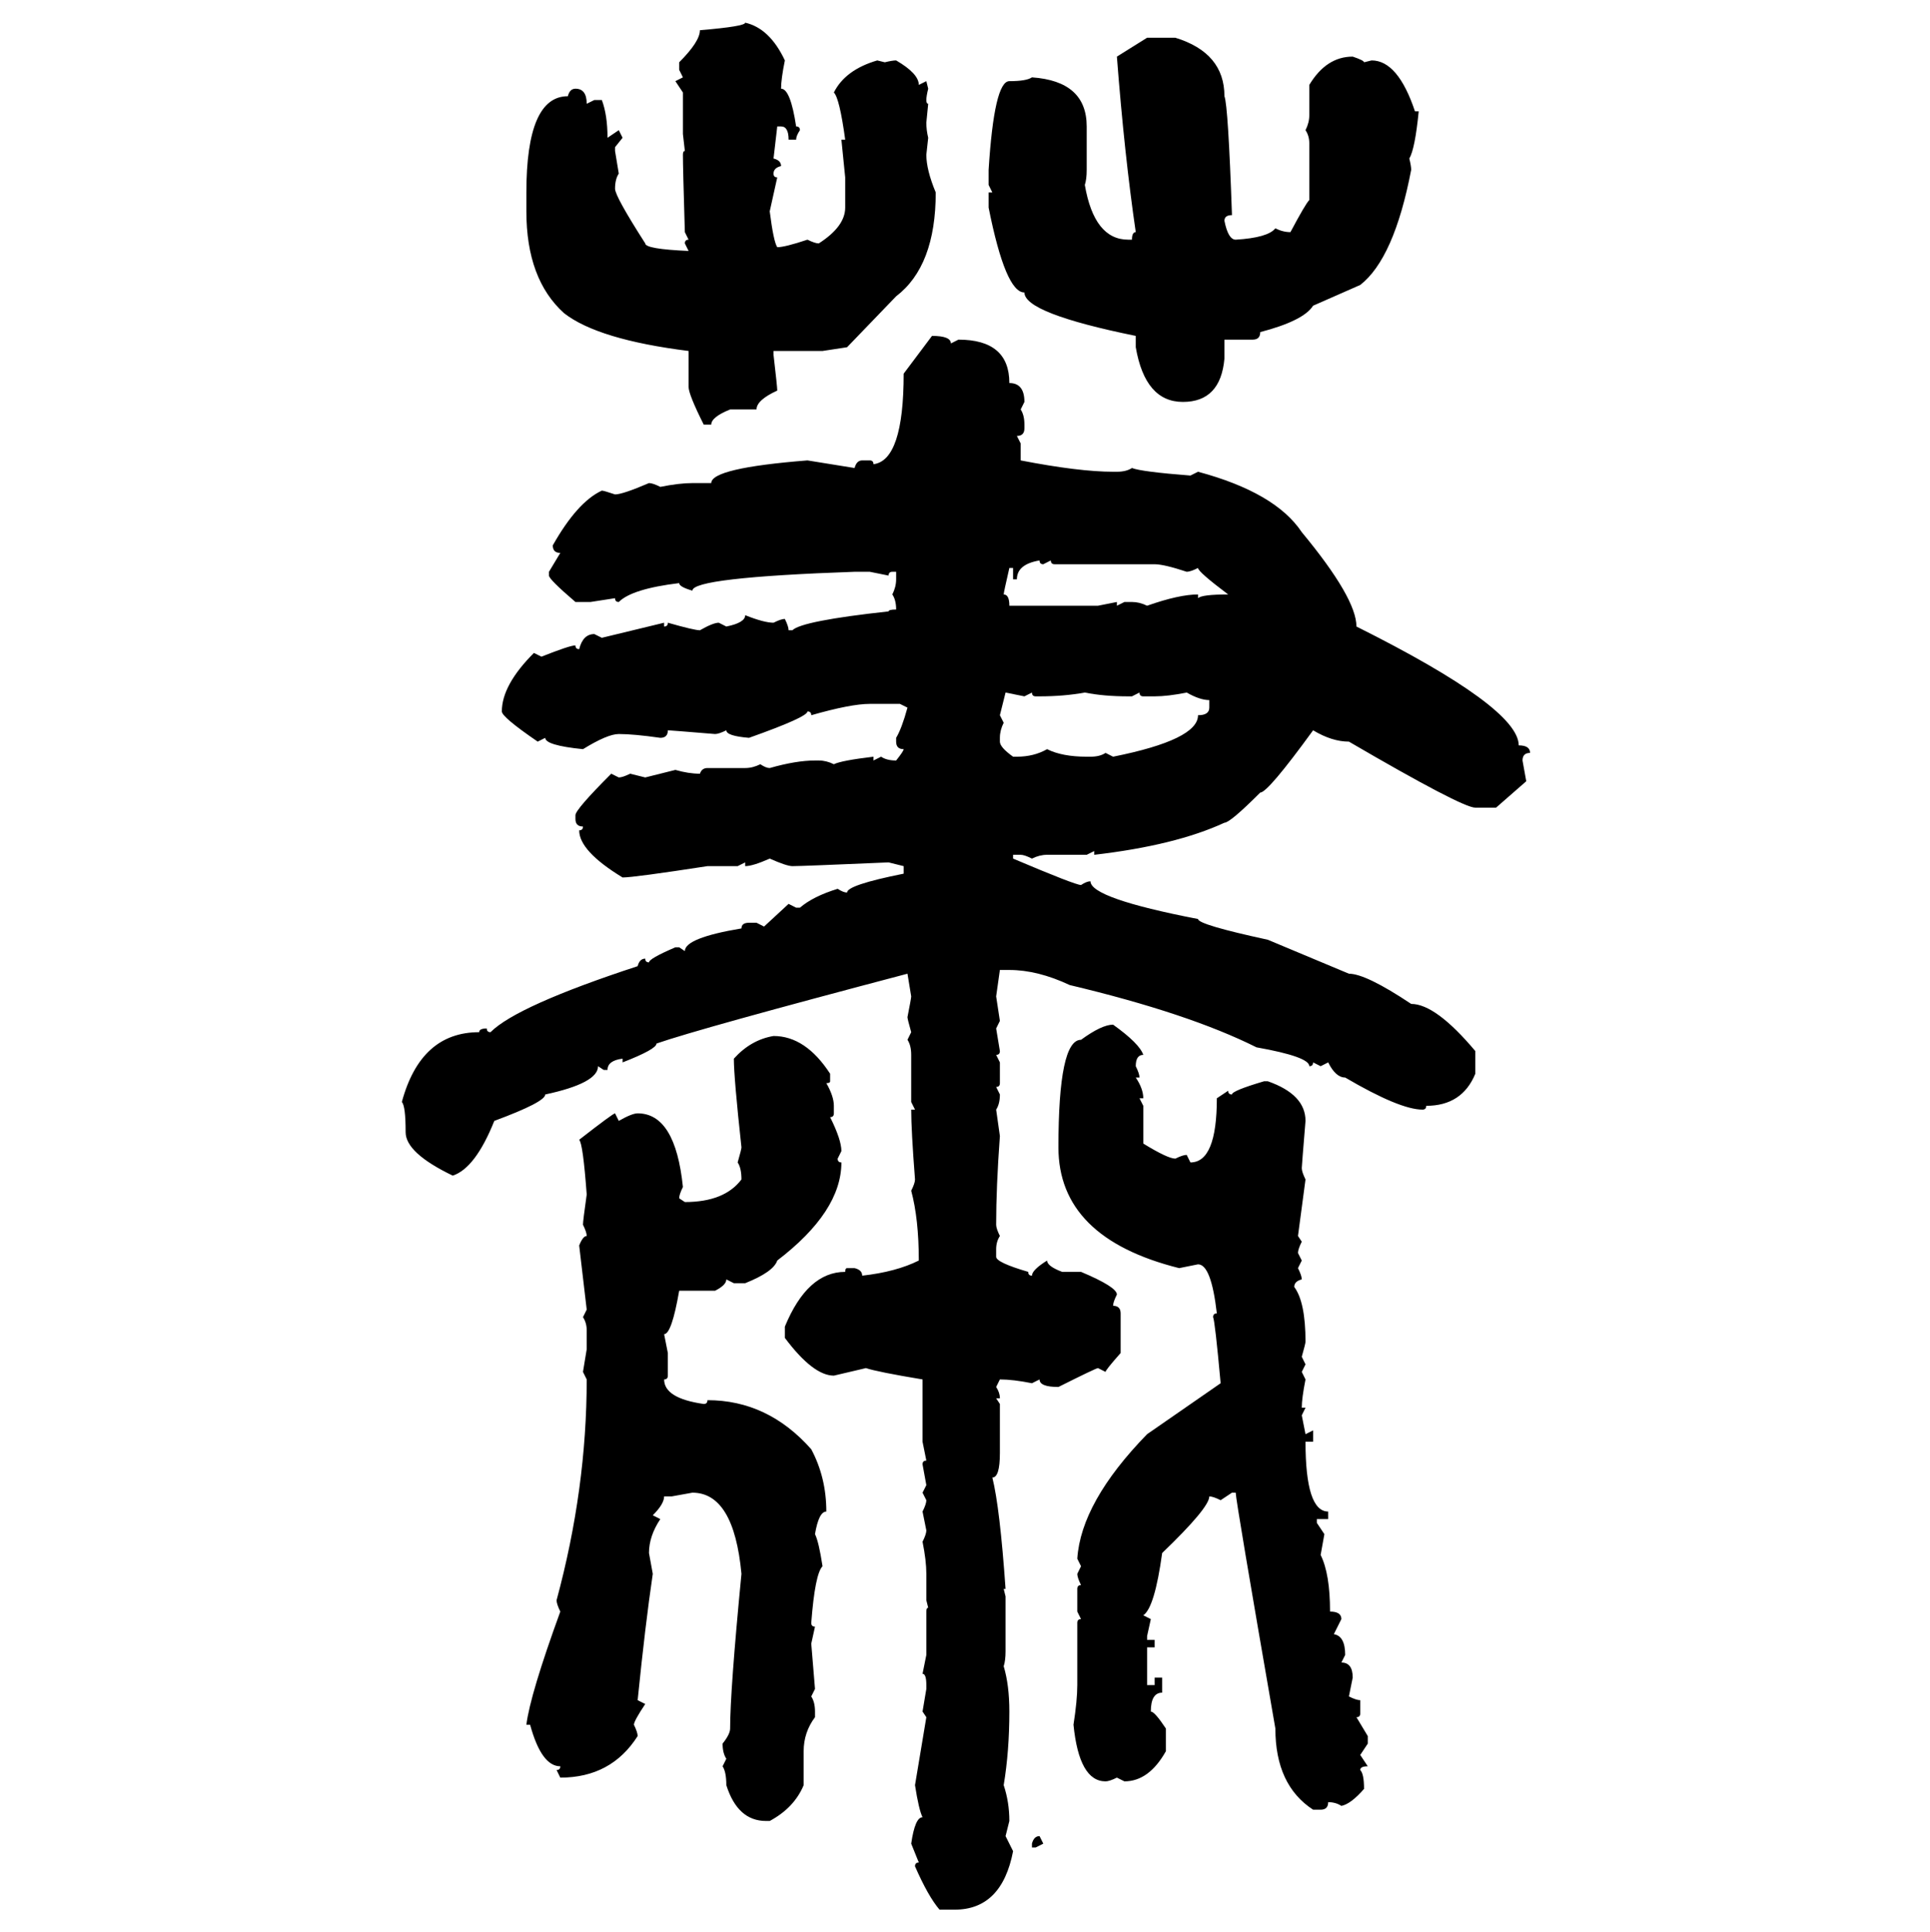 <svg xmlns="http://www.w3.org/2000/svg" xmlns:xlink="http://www.w3.org/1999/xlink" width="299.707" height="300"><path d="M115.72 3.52L115.72 3.52Q119.53 4.39 121.88 9.38L121.88 9.38Q121.29 12.30 121.29 13.77L121.29 13.77Q122.75 13.77 123.63 19.63L123.63 19.63Q124.22 19.63 124.22 20.21L124.22 20.21Q123.63 21.09 123.63 21.68L123.63 21.68L122.46 21.68Q122.46 19.63 121.29 19.63L121.29 19.63L120.70 19.63L120.12 24.61Q121.29 24.90 121.29 25.78L121.29 25.78Q120.12 26.07 120.12 26.95L120.12 26.95Q120.12 27.54 120.70 27.54L120.70 27.54L119.53 32.81Q120.12 37.50 120.70 38.38L120.70 38.38Q121.88 38.38 125.39 37.21L125.39 37.21Q126.56 37.79 127.15 37.79L127.15 37.79Q131.25 35.16 131.25 32.23L131.25 32.23L131.25 27.54L130.66 21.68L131.25 21.68Q130.37 15.23 129.49 14.36L129.49 14.36Q131.25 10.84 136.23 9.38L136.23 9.38L137.40 9.67Q138.57 9.38 139.16 9.38L139.16 9.38Q142.68 11.43 142.68 13.18L142.68 13.18L143.85 12.60L144.14 13.77Q143.85 14.94 143.85 15.53L143.85 15.53Q143.85 16.11 144.14 16.11L144.14 16.11L143.85 19.04Q143.85 20.21 144.14 21.39L144.14 21.39L143.85 24.02Q143.85 26.37 145.31 29.88L145.31 29.88Q145.31 41.31 139.16 46.00L139.16 46.00L131.54 53.91L127.73 54.49L120.12 54.49L120.12 55.08Q120.70 60.06 120.70 60.64L120.70 60.64Q117.48 62.11 117.48 63.57L117.48 63.57L113.38 63.57Q110.45 64.75 110.45 65.92L110.45 65.92L109.28 65.92Q106.93 61.23 106.93 60.06L106.93 60.06L106.93 54.49Q92.87 52.73 87.60 48.63L87.60 48.63Q81.74 43.36 81.74 32.81L81.74 32.81L81.74 29.88Q81.74 14.94 88.18 14.94L88.18 14.94Q88.48 13.77 89.36 13.77L89.36 13.77Q91.11 13.77 91.11 16.11L91.11 16.11L92.29 15.53L93.46 15.53Q94.34 17.87 94.34 21.39L94.34 21.39L96.09 20.21L96.68 21.39L95.51 22.85L95.51 23.44L96.09 26.95Q95.51 27.83 95.51 29.30L95.51 29.30Q95.51 30.47 100.20 37.79L100.20 37.79Q100.20 38.67 106.93 38.96L106.93 38.96L106.35 37.79Q106.35 37.21 106.93 37.21L106.93 37.21L106.35 36.04Q106.05 26.07 106.05 24.02L106.05 24.02Q106.05 23.44 106.35 23.44L106.35 23.44L106.05 20.80L106.05 14.36L104.88 12.60L106.05 12.01L105.47 10.84L105.47 9.67Q108.69 6.45 108.69 4.69L108.69 4.69Q115.72 4.10 115.72 3.52ZM173.44 8.79L178.13 5.86L182.52 5.86Q190.14 8.20 190.14 14.94L190.14 14.94Q190.72 16.41 191.31 33.40L191.31 33.40Q190.14 33.40 190.14 34.28L190.14 34.28Q190.72 37.21 191.89 37.21L191.89 37.21Q196.88 36.91 198.05 35.45L198.05 35.45Q199.22 36.04 200.39 36.04L200.39 36.04Q202.73 31.64 203.32 31.05L203.32 31.05L203.32 22.27Q203.32 21.09 202.73 20.21L202.73 20.21Q203.32 19.04 203.32 17.87L203.32 17.87L203.32 13.18Q205.96 8.79 210.06 8.79L210.06 8.79Q211.82 9.38 211.82 9.67L211.82 9.67L212.99 9.38Q217.09 9.38 219.73 17.29L219.73 17.29L220.31 17.29Q219.73 23.14 218.85 24.61L218.85 24.61Q219.14 25.78 219.14 26.37L219.14 26.37Q216.50 40.14 211.23 44.24L211.23 44.24L203.91 47.46Q202.44 49.80 195.70 51.56L195.70 51.56Q195.70 52.73 194.53 52.73L194.53 52.73L190.14 52.73L190.14 55.66Q189.55 62.40 183.69 62.40L183.69 62.40Q177.83 62.40 176.37 53.91L176.37 53.91L176.37 52.15Q159.08 48.63 159.08 45.41L159.08 45.41Q156.15 45.41 153.52 32.23L153.52 32.23L153.52 29.88L154.10 29.88L153.52 28.71L153.52 26.37Q154.39 12.60 156.74 12.60L156.74 12.60Q159.38 12.60 160.25 12.01L160.25 12.01Q168.75 12.60 168.75 19.63L168.75 19.63L168.75 26.37Q168.75 27.83 168.46 28.71L168.46 28.71Q169.92 37.21 175.20 37.21L175.20 37.21L175.78 37.21Q175.78 36.04 176.37 36.04L176.37 36.04Q174.61 24.02 173.44 8.79L173.44 8.79ZM140.33 58.01L144.73 52.15Q147.66 52.15 147.66 53.32L147.66 53.32L148.83 52.73Q156.74 52.73 156.74 59.47L156.74 59.47Q159.08 59.47 159.08 62.40L159.08 62.40L158.50 63.57Q159.08 64.45 159.08 65.92L159.08 65.92L159.08 66.50Q159.08 67.68 157.91 67.68L157.91 67.68L158.50 68.85L158.50 71.48Q167.58 73.24 172.85 73.24L172.85 73.24L173.44 73.24Q174.90 73.24 175.78 72.66L175.78 72.66Q177.25 73.24 184.86 73.83L184.86 73.83L186.04 73.24Q198.05 76.46 202.15 82.62L202.15 82.62Q210.64 92.87 210.64 97.27L210.64 97.27Q235.84 109.86 235.84 115.72L235.84 115.72Q237.60 115.72 237.60 116.89L237.60 116.89Q236.43 116.89 236.43 118.07L236.43 118.07L237.01 121.29L232.32 125.39L229.10 125.39Q227.05 125.39 209.47 115.14L209.47 115.14Q206.84 115.14 203.91 113.38L203.91 113.38Q196.88 123.05 195.70 123.05L195.70 123.05Q191.02 127.73 190.14 127.73L190.14 127.73Q182.52 131.25 169.92 132.71L169.92 132.71L169.92 132.13L168.75 132.71L162.60 132.71Q161.43 132.71 160.25 133.30L160.25 133.30Q159.08 132.71 158.50 132.71L158.50 132.71L157.32 132.71L157.32 133.30Q166.99 137.40 167.87 137.40L167.87 137.40Q168.75 136.82 169.34 136.82L169.34 136.82Q169.34 139.45 186.04 142.68L186.04 142.68Q186.04 143.55 196.88 145.90L196.88 145.90L209.47 151.17Q212.11 151.17 219.14 155.86L219.14 155.86Q222.95 155.86 229.10 163.18L229.10 163.18L229.10 166.70Q227.05 171.68 221.48 171.68L221.48 171.68Q221.48 172.27 220.90 172.27L220.90 172.27Q217.38 172.27 208.89 167.29L208.89 167.29Q207.42 167.29 206.25 164.94L206.25 164.94L205.08 165.53L203.91 164.94Q203.91 165.53 203.32 165.53L203.32 165.53Q203.32 164.06 195.12 162.60L195.12 162.60Q184.57 157.32 166.11 152.93L166.11 152.93Q161.13 150.59 156.74 150.59L156.74 150.59L155.27 150.59L154.69 154.69L155.27 158.50L154.69 159.67L155.27 163.18Q155.27 163.77 154.69 163.77L154.69 163.77L155.27 164.94L155.27 168.16Q155.27 168.75 154.69 168.75L154.69 168.75L155.27 169.92Q155.27 171.39 154.69 172.27L154.69 172.27L155.27 176.37Q154.69 184.28 154.69 190.14L154.69 190.14Q154.69 190.72 155.27 191.89L155.27 191.89Q154.69 192.77 154.69 193.95L154.69 193.95L154.69 195.12Q154.69 196.00 159.67 197.46L159.67 197.46Q159.67 198.05 160.25 198.05L160.25 198.05Q160.25 197.17 162.60 195.70L162.60 195.70Q162.60 196.58 164.94 197.46L164.94 197.46L167.87 197.46Q173.44 199.80 173.44 200.98L173.44 200.98Q172.85 202.15 172.85 202.73L172.85 202.73Q174.02 202.73 174.02 203.91L174.02 203.91L174.02 210.06Q171.68 212.70 171.68 212.99L171.68 212.99L170.51 212.40Q170.21 212.40 164.36 215.33L164.36 215.33Q161.43 215.33 161.43 214.16L161.43 214.16L160.25 214.75Q157.32 214.16 155.27 214.16L155.27 214.16L154.69 215.33Q155.27 216.21 155.27 217.09L155.27 217.09L154.69 217.09L155.27 217.97L155.27 225.59Q155.27 229.39 154.10 229.39L154.10 229.39Q155.27 234.08 156.15 246.68L156.15 246.68L155.86 246.68L156.15 247.85L156.15 256.35Q156.15 257.81 155.86 258.69L155.86 258.69Q156.74 261.62 156.74 265.72L156.74 265.72Q156.74 271.88 155.86 277.15L155.86 277.15Q156.74 279.79 156.74 282.71L156.74 282.71L156.15 285.06L157.32 287.40Q155.57 296.48 148.24 296.48L148.24 296.48L145.90 296.48Q144.14 294.43 142.09 289.75L142.09 289.75Q142.09 289.16 142.68 289.16L142.68 289.16L141.50 286.23Q142.09 282.13 143.26 282.13L143.26 282.13Q142.68 280.96 142.09 277.15L142.09 277.15L143.85 266.60L143.26 265.72L143.85 262.21L143.85 261.62Q143.85 259.86 143.26 259.86L143.26 259.86L143.85 256.93L143.85 250.20Q143.85 249.61 144.14 249.61L144.14 249.61L143.85 248.44L143.85 244.34Q143.85 242.29 143.26 239.36L143.26 239.36Q143.85 238.18 143.85 237.60L143.85 237.60L143.26 234.67Q143.85 233.50 143.85 232.91L143.85 232.91L143.26 231.74L143.85 230.57L143.26 227.34Q143.26 226.76 143.85 226.76L143.85 226.76L143.26 223.83L143.26 214.16Q136.23 212.99 134.47 212.40L134.47 212.40L129.49 213.57Q126.27 213.57 121.88 207.71L121.88 207.71L121.88 205.96Q125.39 197.46 131.25 197.46L131.25 197.46Q131.25 196.88 131.54 196.88L131.54 196.88L132.71 196.88Q133.89 197.17 133.89 198.05L133.89 198.05Q139.16 197.46 142.68 195.70L142.68 195.70Q142.68 189.26 141.50 184.86L141.50 184.86Q142.09 183.69 142.09 183.11L142.09 183.11Q141.50 175.49 141.50 172.27L141.50 172.27L142.09 172.27L141.50 171.09L141.50 163.77Q141.50 162.30 140.92 161.43L140.92 161.43L141.50 160.25Q140.92 158.20 140.92 157.91L140.92 157.91Q141.50 154.98 141.50 154.69L141.50 154.69L140.92 151.17Q108.69 159.67 101.95 162.01L101.95 162.01Q101.95 162.89 96.68 164.94L96.68 164.94L96.68 164.36Q94.34 164.65 94.34 166.11L94.34 166.11L93.75 166.11L92.87 165.53Q92.87 168.16 84.67 169.92L84.67 169.92Q84.67 171.09 76.76 174.02L76.76 174.02Q73.83 181.35 70.31 182.52L70.31 182.52Q62.99 179.00 62.99 175.78L62.99 175.78Q62.99 171.68 62.40 171.09L62.40 171.09Q65.33 160.25 74.41 160.25L74.41 160.25Q74.41 159.67 75.59 159.67L75.59 159.67Q75.59 160.25 76.17 160.25L76.17 160.25Q80.27 156.15 99.02 150L99.02 150Q99.32 148.83 100.20 148.83L100.20 148.83Q100.20 149.41 100.78 149.41L100.78 149.41Q100.78 148.83 104.88 147.07L104.88 147.07L105.47 147.07L106.35 147.66Q106.35 145.61 115.14 144.14L115.14 144.14Q115.14 143.26 116.31 143.26L116.31 143.26L117.48 143.26L118.65 143.85L122.46 140.33L123.63 140.92L124.22 140.92Q126.27 139.16 130.08 137.99L130.08 137.99Q130.96 138.57 131.54 138.57L131.54 138.57Q131.54 137.40 140.33 135.64L140.33 135.64L140.33 134.47L137.99 133.89Q124.51 134.47 123.05 134.47L123.05 134.47Q122.17 134.47 119.53 133.30L119.53 133.30Q116.89 134.47 115.72 134.47L115.72 134.47L115.72 133.89L114.55 134.47L109.86 134.47Q98.44 136.23 96.68 136.23L96.68 136.23Q89.94 132.13 89.94 128.91L89.94 128.91Q90.53 128.91 90.53 128.32L90.53 128.32Q89.36 128.32 89.36 127.15L89.36 127.15L89.36 126.56Q89.36 125.68 94.92 120.12L94.92 120.12L96.09 120.70Q96.68 120.70 97.85 120.12L97.85 120.12L100.20 120.70L104.88 119.53Q106.93 120.12 108.69 120.12L108.69 120.12Q108.98 119.24 109.86 119.24L109.86 119.24L115.72 119.24Q116.89 119.24 118.07 118.65L118.07 118.65Q118.95 119.24 119.53 119.24L119.53 119.24Q123.63 118.07 126.56 118.07L126.56 118.07L127.15 118.07Q128.32 118.07 129.49 118.65L129.49 118.65Q130.66 118.07 135.64 117.48L135.64 117.48L135.64 118.07L136.82 117.48Q137.70 118.07 139.16 118.07L139.16 118.07Q140.33 116.60 140.33 116.31L140.33 116.31Q139.16 116.31 139.16 115.14L139.16 115.14L139.16 114.55Q140.04 113.09 140.92 109.86L140.92 109.86L139.75 109.28L135.06 109.28Q132.13 109.28 125.98 111.04L125.98 111.04Q125.98 110.45 125.39 110.45L125.39 110.45Q125.39 111.33 116.31 114.55L116.31 114.55Q112.79 114.26 112.79 113.38L112.79 113.38Q111.62 113.96 111.04 113.96L111.04 113.96Q104.00 113.38 103.71 113.38L103.71 113.38Q103.71 114.55 102.54 114.55L102.54 114.55Q98.44 113.96 96.09 113.96L96.09 113.96Q94.34 113.96 90.53 116.31L90.53 116.31Q84.67 115.72 84.67 114.55L84.67 114.55L83.50 115.14Q77.93 111.33 77.93 110.45L77.93 110.45Q77.93 106.35 82.91 101.37L82.91 101.37L84.08 101.95Q88.48 100.20 89.36 100.20L89.36 100.20Q89.36 100.78 89.94 100.78L89.94 100.78Q90.53 98.44 92.29 98.44L92.29 98.44L93.46 99.02L103.13 96.68L103.13 97.27Q103.71 97.27 103.71 96.68L103.71 96.68Q107.81 97.85 108.69 97.85L108.69 97.85Q110.74 96.68 111.62 96.68L111.62 96.68L112.79 97.27Q115.72 96.68 115.72 95.51L115.72 95.51Q118.65 96.68 120.12 96.68L120.12 96.68Q121.29 96.09 121.88 96.09L121.88 96.09Q122.46 97.27 122.46 97.85L122.46 97.85L123.05 97.85Q124.51 96.39 137.99 94.92L137.99 94.92Q137.99 94.63 139.16 94.63L139.16 94.63Q139.16 93.16 138.57 92.29L138.57 92.29Q139.16 91.11 139.16 89.94L139.16 89.94L139.16 88.77L138.57 88.77Q137.99 88.77 137.99 89.36L137.99 89.36L135.06 88.77L132.71 88.77Q107.52 89.65 107.52 91.70L107.52 91.70Q105.47 91.11 105.47 90.53L105.47 90.53Q98.14 91.41 96.09 93.46L96.09 93.46Q95.51 93.46 95.51 92.87L95.51 92.87L91.70 93.46L89.36 93.46Q85.25 89.94 85.25 89.36L85.25 89.36L85.25 88.77L87.01 85.84Q85.84 85.84 85.84 84.67L85.84 84.67Q89.65 77.93 93.46 76.17L93.46 76.17Q93.75 76.17 95.51 76.76L95.51 76.76Q96.68 76.76 100.78 75L100.78 75Q101.37 75 102.54 75.59L102.54 75.59Q105.47 75 107.52 75L107.52 75L110.45 75Q110.45 72.66 125.39 71.48L125.39 71.48L132.71 72.66Q133.01 71.48 133.89 71.48L133.89 71.48L135.06 71.48Q135.64 71.48 135.64 72.07L135.64 72.07Q140.33 71.48 140.33 58.01L140.33 58.01ZM157.91 89.94L157.91 89.94L157.32 89.94L157.32 88.18L156.74 88.18Q155.86 91.99 155.86 92.29L155.86 92.29Q156.74 92.29 156.74 94.04L156.74 94.04L170.51 94.04L173.44 93.46L173.44 94.04L174.61 93.46L175.78 93.46Q176.95 93.46 178.13 94.04L178.13 94.04Q183.11 92.29 186.04 92.29L186.04 92.29L186.04 92.87Q186.62 92.29 190.72 92.29L190.72 92.29Q186.04 88.77 186.04 88.18L186.04 88.18Q184.86 88.77 184.28 88.77L184.28 88.77Q180.76 87.60 179.30 87.60L179.30 87.60L163.77 87.60Q163.18 87.60 163.18 87.01L163.18 87.01L162.01 87.60Q161.43 87.60 161.43 87.01L161.43 87.01Q157.91 87.60 157.91 89.94ZM159.08 108.11L156.15 107.52L155.27 111.04L155.86 112.21Q155.27 113.38 155.27 114.55L155.27 114.55L155.27 115.14Q155.27 116.02 157.32 117.48L157.32 117.48L157.91 117.48Q160.55 117.48 162.60 116.31L162.60 116.31Q164.94 117.48 168.75 117.48L168.75 117.48L169.34 117.48Q170.80 117.48 171.68 116.89L171.68 116.89L172.85 117.48Q186.04 114.84 186.04 111.04L186.04 111.04Q187.79 111.04 187.79 109.86L187.79 109.86L187.79 108.69Q186.33 108.69 184.28 107.52L184.28 107.52Q181.35 108.11 179.30 108.11L179.30 108.11L177.54 108.11Q176.95 108.11 176.95 107.52L176.95 107.52L175.78 108.11L175.20 108.11Q171.39 108.11 168.46 107.52L168.46 107.52Q165.23 108.11 161.43 108.11L161.43 108.11L160.84 108.11Q160.25 108.11 160.25 107.52L160.25 107.52L159.08 108.11ZM172.85 159.08L172.85 159.08Q176.95 162.01 177.54 163.77L177.54 163.77Q176.37 163.77 176.37 165.53L176.37 165.53Q176.95 166.70 176.95 167.29L176.95 167.29L176.37 167.29Q177.54 169.04 177.54 170.51L177.54 170.51L176.95 170.51L177.54 171.68L177.54 177.54Q181.35 179.88 182.52 179.88L182.52 179.88Q183.69 179.30 184.28 179.30L184.28 179.30L184.86 180.47Q188.96 180.47 188.96 170.51L188.96 170.51L190.72 169.34Q190.72 169.92 191.31 169.92L191.31 169.92Q191.31 169.34 196.29 167.87L196.29 167.87L196.88 167.87Q202.73 169.92 202.73 174.02L202.73 174.02Q202.15 181.05 202.15 181.35L202.15 181.35Q202.15 181.93 202.73 183.11L202.73 183.11L201.56 191.89L202.15 192.77Q201.56 193.95 201.56 194.53L201.56 194.53L202.15 195.70L201.56 196.88Q202.15 198.05 202.15 198.63L202.15 198.63Q200.98 198.93 200.98 199.80L200.98 199.80Q202.73 202.15 202.73 208.30L202.73 208.30Q202.73 208.59 202.15 210.64L202.15 210.64L202.73 211.82L202.15 212.99L202.73 214.16Q202.15 217.09 202.15 218.55L202.15 218.55L202.73 218.55L202.15 219.73L202.73 222.66L203.91 222.07L203.91 223.83L202.73 223.83Q202.73 234.67 206.25 234.67L206.25 234.67L206.25 235.84L204.49 235.84L204.49 236.43L205.66 238.18L205.08 241.41Q206.54 244.34 206.54 250.20L206.54 250.20Q208.30 250.20 208.30 251.37L208.30 251.37L207.13 253.71Q208.89 254.00 208.89 256.93L208.89 256.93L208.30 258.11Q210.06 258.11 210.06 260.45L210.06 260.45L209.47 263.38Q210.64 263.96 211.23 263.96L211.23 263.96L211.23 266.02Q211.23 266.60 210.64 266.60L210.64 266.60L212.40 269.53L212.40 270.70L211.23 272.46L212.40 274.22Q211.23 274.22 211.23 274.80L211.23 274.80Q211.82 275.39 211.82 277.73L211.82 277.73Q209.77 280.08 208.30 280.37L208.30 280.37Q207.42 279.79 206.25 279.79L206.25 279.79Q206.25 280.96 205.08 280.96L205.08 280.96L203.91 280.96Q198.05 277.15 198.05 268.36L198.05 268.36Q191.89 232.91 191.89 231.74L191.89 231.74L191.31 231.74L189.55 232.91Q188.38 232.32 187.79 232.32L187.79 232.32Q187.79 234.08 180.47 241.11L180.47 241.11Q179.30 249.61 177.54 250.78L177.54 250.78L178.71 251.37L178.13 254.00L178.13 254.59L179.30 254.59L179.30 255.76L178.13 255.76L178.13 261.62L179.30 261.62L179.30 260.45L180.47 260.45L180.47 262.79Q178.71 262.79 178.71 265.72L178.71 265.72Q179.30 265.72 181.05 268.36L181.05 268.36L181.05 271.88Q178.42 276.56 174.61 276.56L174.61 276.56L173.44 275.98Q172.27 276.56 171.68 276.56L171.68 276.56Q167.58 276.56 166.70 267.77L166.70 267.77Q167.29 263.96 167.29 261.62L167.29 261.62L167.29 251.95Q167.29 251.37 167.87 251.37L167.87 251.37L167.29 250.20L167.29 246.68Q167.29 246.09 167.87 246.09L167.87 246.09Q167.29 244.92 167.29 244.34L167.29 244.34L167.87 243.16L167.29 241.99Q167.87 233.20 178.13 222.66L178.13 222.66L189.55 214.75Q188.67 205.08 188.38 204.49L188.38 204.49Q188.38 203.91 188.96 203.91L188.96 203.91Q188.09 196.29 186.04 196.29L186.04 196.29L183.11 196.88Q164.36 192.19 164.36 178.13L164.36 178.13Q164.36 161.43 167.87 161.43L167.87 161.43Q171.09 159.08 172.85 159.08ZM120.12 160.84L120.12 160.84Q125.10 160.84 128.91 166.70L128.91 166.70L128.91 167.87Q128.91 168.16 128.32 168.16L128.32 168.16Q129.49 170.21 129.49 171.68L129.49 171.68L129.49 172.85Q129.49 173.44 128.91 173.44L128.91 173.44Q130.66 176.95 130.66 178.71L130.66 178.71L130.08 179.88Q130.08 180.47 130.66 180.47L130.66 180.47Q130.66 188.09 120.70 195.70L120.70 195.70Q120.12 197.46 115.72 199.22L115.72 199.22L113.96 199.22L112.79 198.63Q112.79 199.51 111.04 200.39L111.04 200.39L105.47 200.39Q104.30 207.13 103.13 207.13L103.13 207.13L103.71 210.06L103.71 213.57Q103.71 214.16 103.13 214.16L103.13 214.16Q103.13 217.09 109.28 217.97L109.28 217.97Q109.86 217.97 109.86 217.38L109.86 217.38Q119.24 217.38 125.98 225L125.98 225Q128.32 229.39 128.32 234.67L128.32 234.67Q127.15 234.67 126.56 238.18L126.56 238.18Q127.15 239.36 127.73 243.16L127.73 243.16Q126.56 244.34 125.98 251.95L125.98 251.95Q125.98 252.54 126.56 252.54L126.56 252.54L125.98 255.18L126.56 262.21L125.98 263.38Q126.56 264.26 126.56 265.72L126.56 265.72L126.56 266.60Q124.80 268.95 124.80 271.88L124.80 271.88L124.80 277.15Q123.34 280.66 119.53 282.71L119.53 282.71L118.95 282.71Q114.55 282.71 112.79 277.15L112.79 277.15Q112.79 275.10 112.21 274.22L112.21 274.22L112.79 273.05Q112.21 272.17 112.21 270.70L112.21 270.70Q113.38 269.24 113.38 268.36L113.38 268.36Q113.38 262.50 115.14 244.34L115.14 244.34Q113.96 231.74 107.52 231.74L107.52 231.74L104.30 232.32L103.13 232.32Q103.13 233.50 101.37 235.25L101.37 235.25L102.54 235.84Q100.78 238.48 100.78 241.11L100.78 241.11L101.37 244.34Q100.20 252.25 99.02 263.96L99.02 263.96L100.20 264.55Q98.44 267.19 98.44 267.77L98.44 267.77Q99.02 268.95 99.02 269.53L99.02 269.53Q94.92 275.98 87.01 275.98L87.01 275.98L86.43 274.80Q87.01 274.80 87.01 274.22L87.01 274.22Q84.08 274.22 82.32 267.77L82.32 267.77L81.74 267.77Q82.32 263.09 87.01 250.20L87.01 250.20Q86.43 249.02 86.43 248.44L86.43 248.44Q91.11 231.15 91.11 214.16L91.11 214.16L90.53 212.99L91.11 209.47L91.11 206.54Q91.11 205.37 90.53 204.49L90.53 204.49L91.11 203.32L89.94 193.36Q90.53 191.89 91.11 191.89L91.11 191.89Q91.11 191.31 90.53 190.14L90.53 190.14Q90.53 189.55 91.11 185.45L91.11 185.45Q90.53 177.54 89.94 176.95L89.94 176.95Q95.21 172.85 95.51 172.85L95.51 172.85L96.09 174.02Q98.14 172.85 99.02 172.85L99.02 172.85Q104.88 172.85 106.05 184.28L106.05 184.28Q105.47 185.45 105.47 186.04L105.47 186.04L106.35 186.62Q112.50 186.62 115.14 183.11L115.14 183.11Q115.14 181.35 114.55 180.47L114.55 180.47Q115.14 178.42 115.14 178.13L115.14 178.13Q113.96 167.29 113.96 164.36L113.96 164.36Q116.60 161.43 120.12 160.84ZM161.43 285.06L161.43 285.06L162.01 286.23L160.84 286.82L160.25 286.82L160.25 286.23Q160.55 285.06 161.43 285.06Z"/></svg>